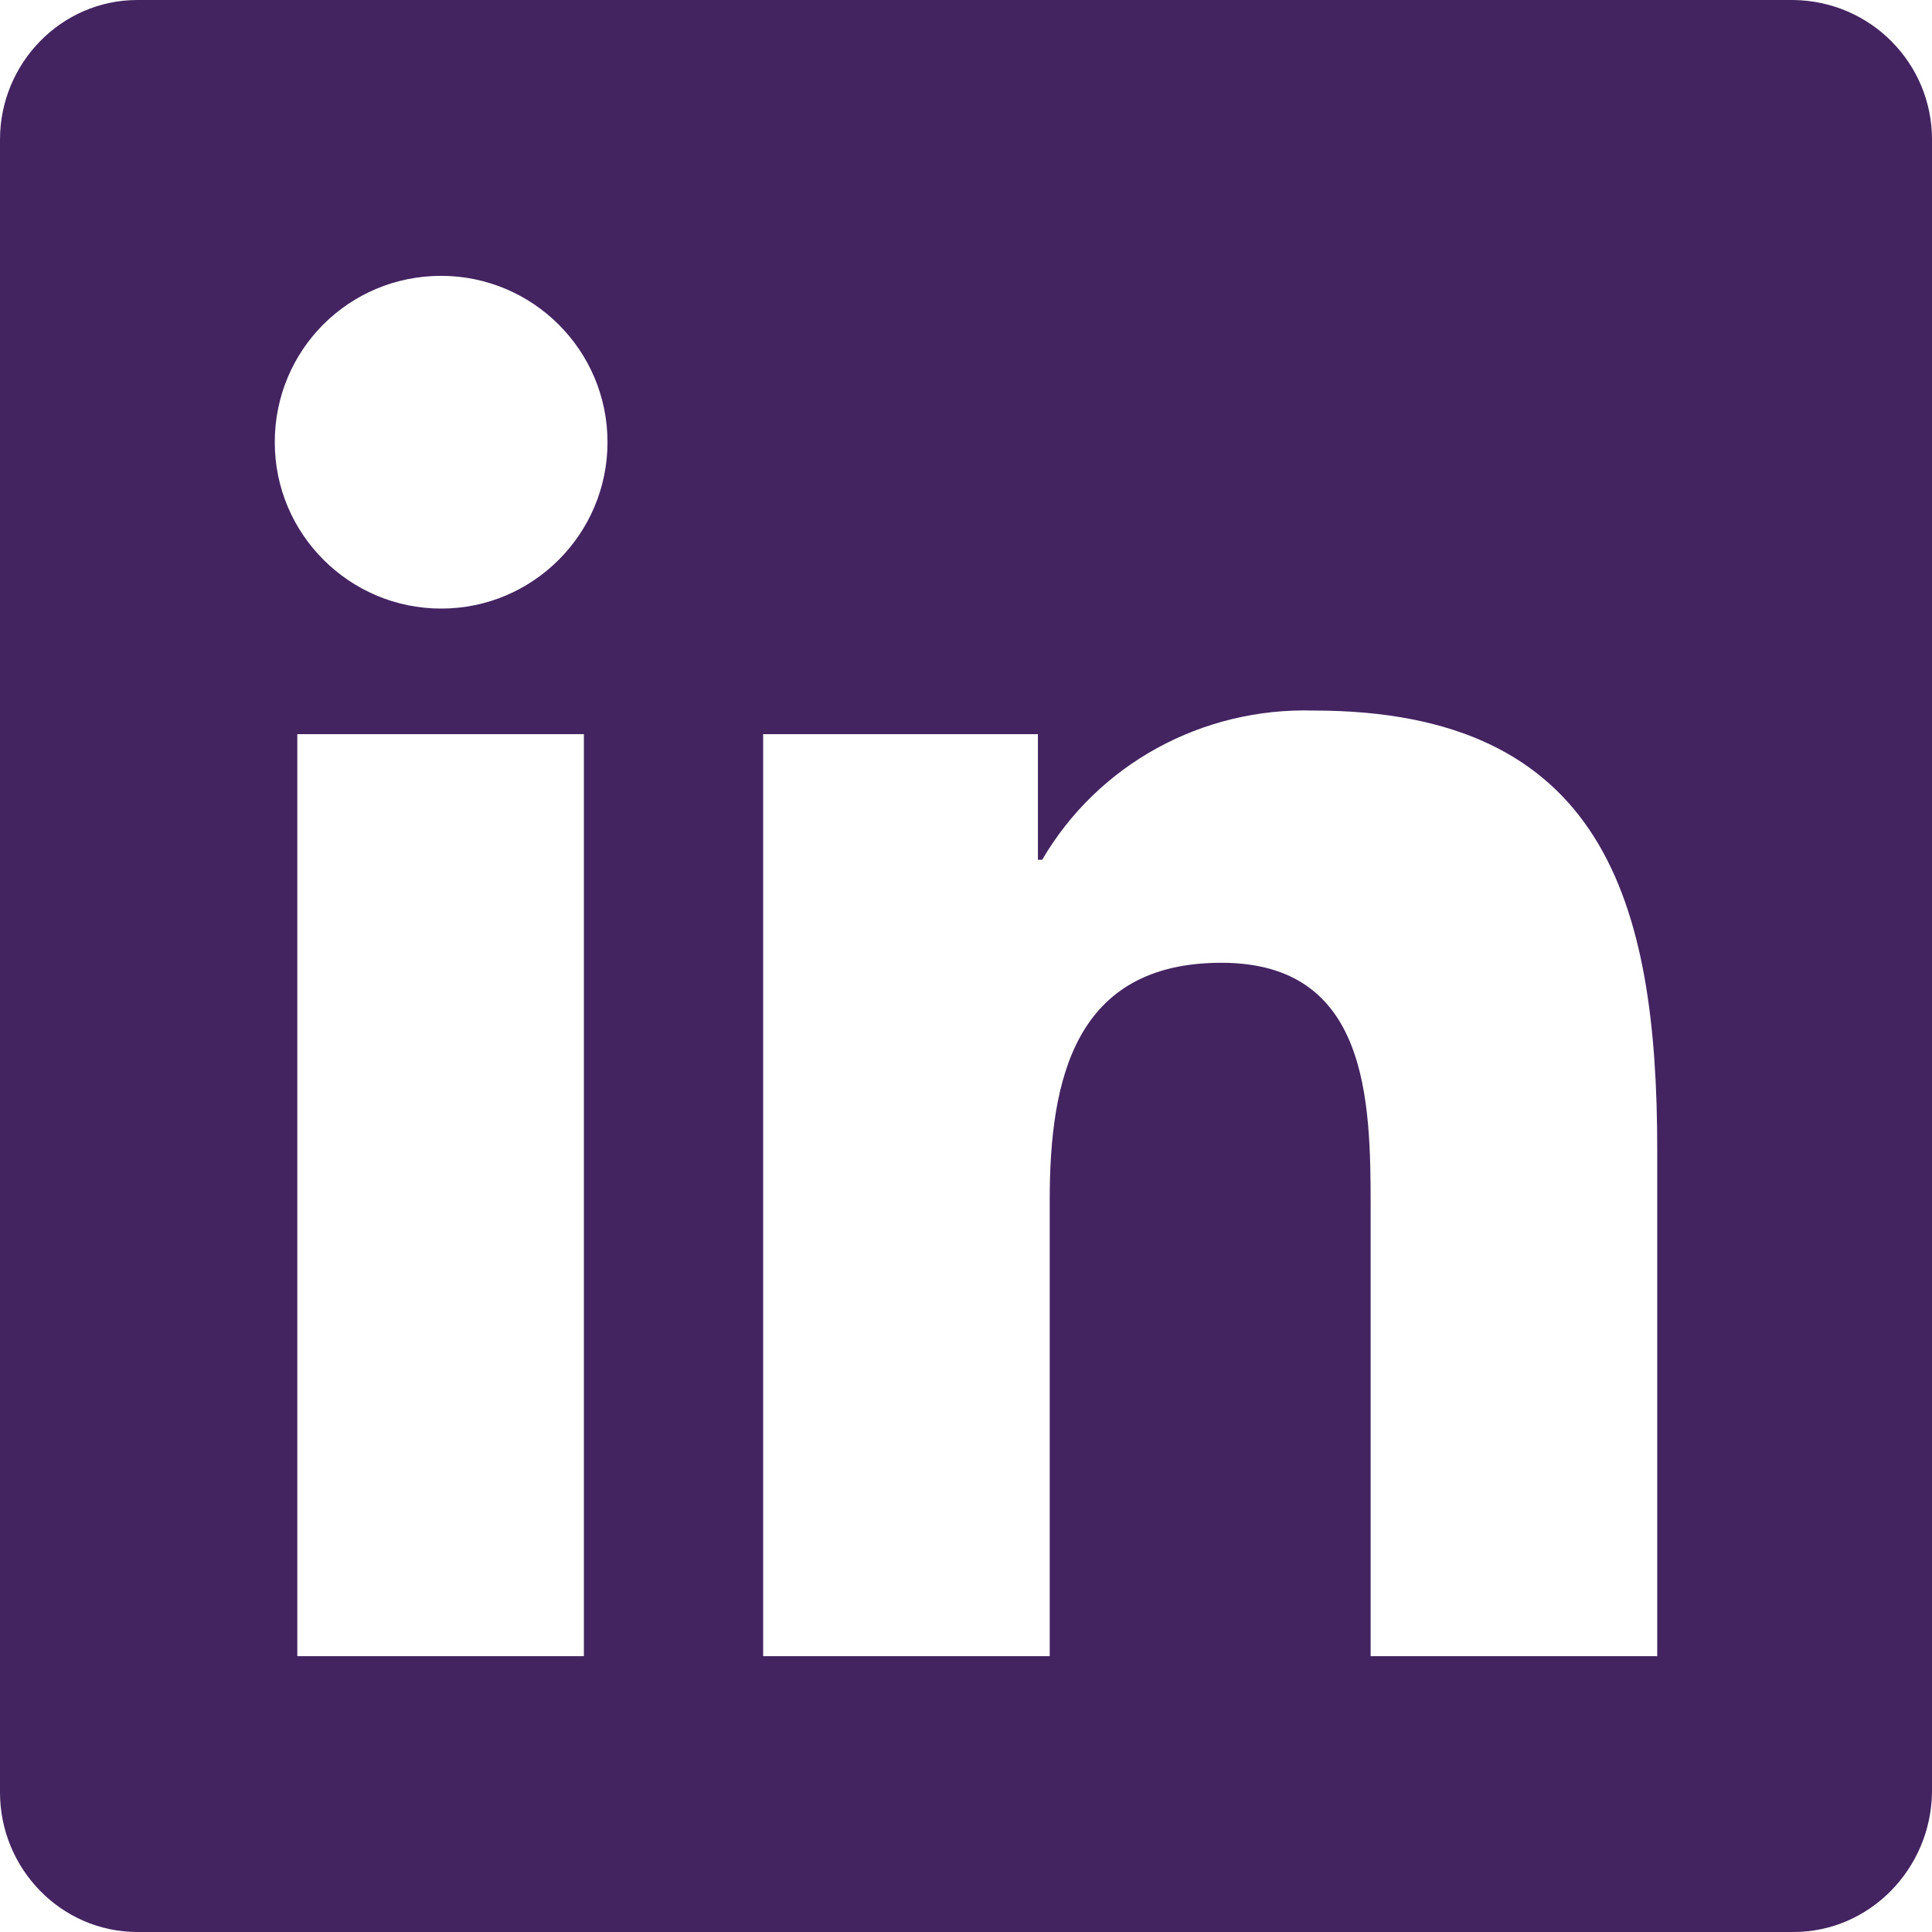 <?xml version="1.0" encoding="UTF-8"?><svg id="Layer_1" xmlns="http://www.w3.org/2000/svg" viewBox="0 0 18 18"><defs><style>.cls-1{fill:#432461;stroke-width:0px;}</style></defs><path id="Icon_awesome-linkedin" class="cls-1" d="m16.71,0H1.28C.57,0,0,.59,0,1.3v15.4c0,.71.57,1.3,1.28,1.3h15.43c.71,0,1.28-.59,1.29-1.3V1.3c0-.71-.57-1.29-1.29-1.3ZM5.44,15.43h-2.67V6.84h2.67v8.59h0Zm-1.33-9.76c-.85,0-1.55-.69-1.55-1.55s.69-1.55,1.55-1.55c.85,0,1.55.69,1.55,1.55h0c0,.85-.69,1.55-1.55,1.55Zm11.33,9.76h-2.67v-4.18c0-1-.02-2.28-1.39-2.28s-1.6,1.09-1.6,2.21v4.25h-2.67V6.84h2.56v1.17h.04c.52-.89,1.49-1.42,2.53-1.39,2.7,0,3.2,1.78,3.2,4.09v4.71Z"/></svg>